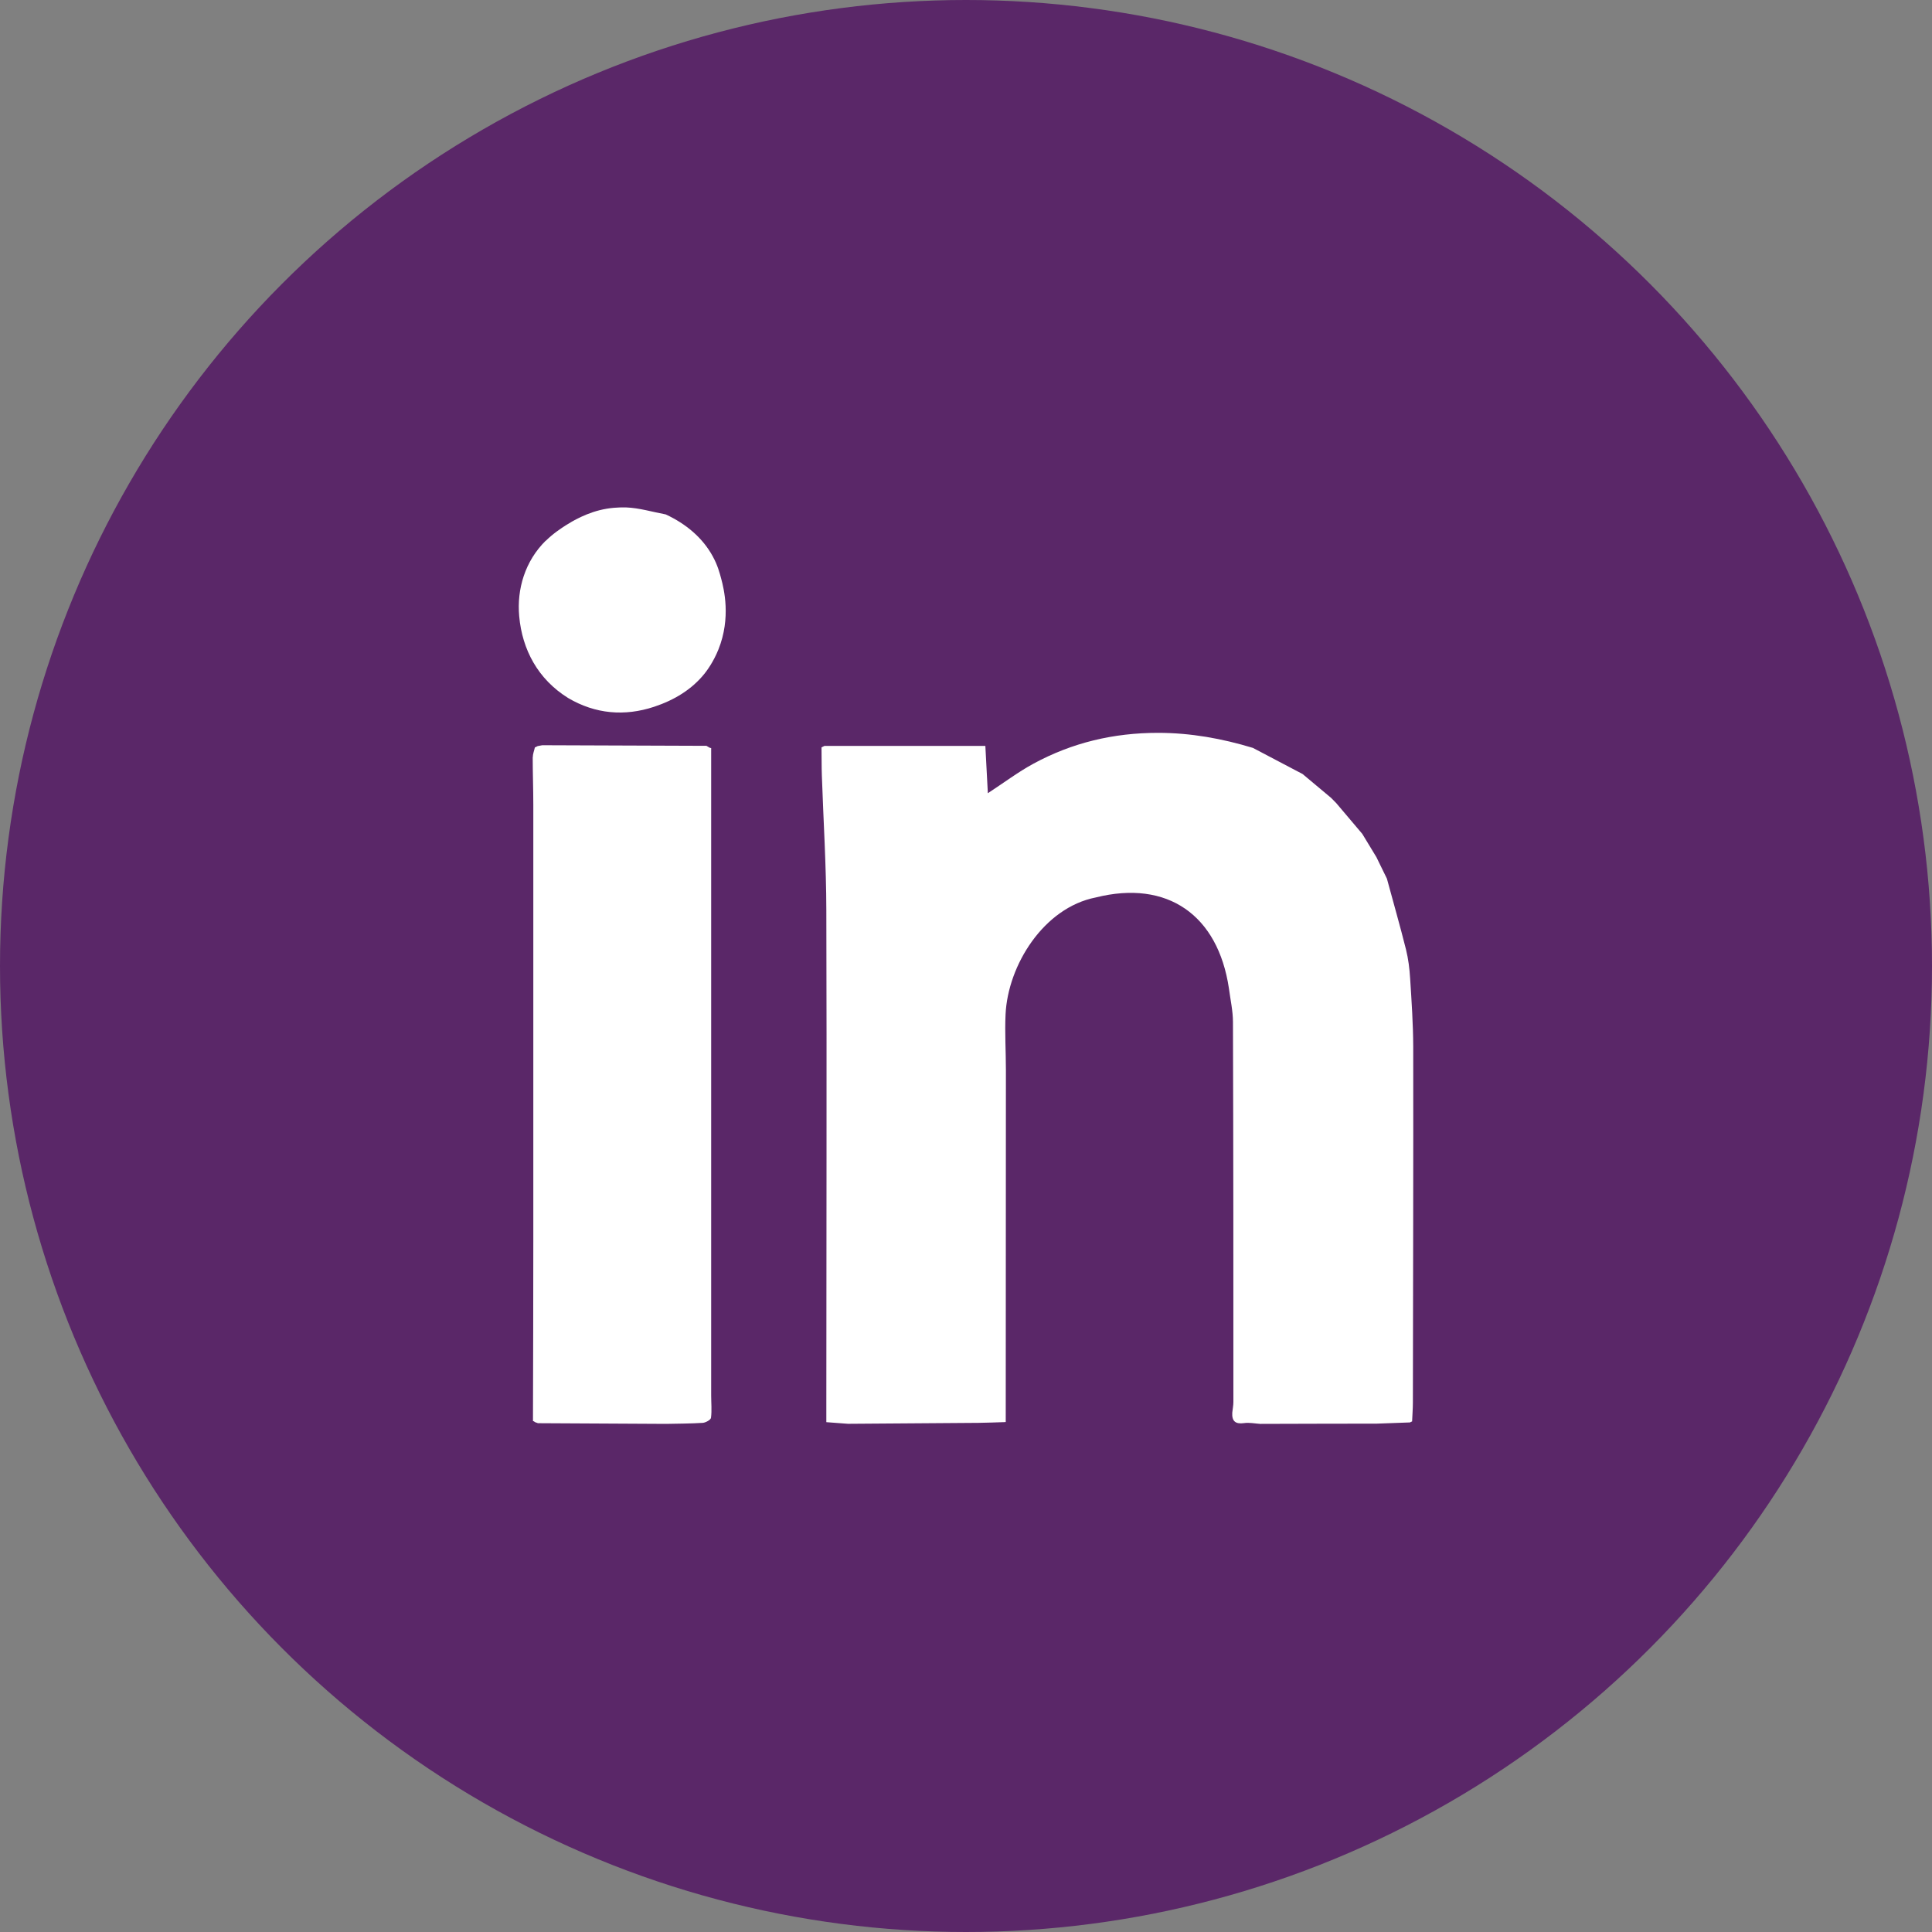 <?xml version="1.0" encoding="UTF-8"?>
<svg id="Capa_2" data-name="Capa 2" xmlns="http://www.w3.org/2000/svg" xmlns:xlink="http://www.w3.org/1999/xlink" viewBox="0 0 224.64 224.64">
  <rect x="0" y="0" width="224.64" height="224.64" fill="#808080" stroke="none"/>
  <defs>
    <style>
      .cls-1 {
        fill: #fff;
      }

      .cls-2 {
        fill: #5a2768;
      }
    </style>
  </defs>
  <g id="Capa_1-2" data-name="Capa 1">
    <g>
      <circle class="cls-2" cx="112.32" cy="112.32" r="112.32"/>
      <a xlink:href="https://www.linkedin.com/in/santiago-ochoa-475b48215/">
        <g>
          <path class="cls-1" d="m163.96,165.39c-1.28.05-2.56.09-3.84.14-4.53,0-9.06.02-13.59.03-.63-.04-1.27-.18-1.88-.09-1.01.14-1.43-.23-1.37-1.22h0c.04-.41.13-.82.13-1.23,0-14.73,0-29.45-.05-44.18,0-1.31-.3-2.61-.47-3.92-1.27-8.52-7.15-12.66-15.48-10.57-6.06,1.19-10.22,7.88-10.49,13.59-.1,2.16.04,4.33.04,6.49,0,13.64-.01,27.28-.02,40.91.08-.01.16-.02.25-.04-.08.01-.16.02-.25.04-.01,0-.03,0-.04,0h0s0,0,0,.01c-1.04.03-2.08.08-3.12.09-5.06.04-10.12.08-15.18.11-.77-.06-1.55-.12-2.52-.19,0-.61,0-1.2,0-1.78,0-19.24.06-38.48,0-57.73-.01-5.22-.34-10.44-.52-15.66-.04-1.1-.02-2.19-.04-3.29.11-.06.23-.12.34-.17h18.71c.1,1.9.19,3.65.29,5.5,1.91-1.25,3.54-2.48,5.31-3.44,4.5-2.44,9.3-3.58,14.47-3.58,3.81,0,7.44.66,11.04,1.75,1.93,1.01,3.85,2.03,5.78,3.04,1.1.92,2.21,1.85,3.31,2.77.2.2.4.41.6.61,1.01,1.19,2.02,2.39,3.03,3.58.55.91,1.1,1.81,1.65,2.72.09.19.18.38.27.56.31.64.62,1.28.94,1.92.74,2.74,1.53,5.48,2.22,8.24.27,1.09.41,2.22.48,3.35.17,2.65.35,5.3.36,7.96.02,13.78-.02,27.57-.04,41.35,0,.74-.06,1.47-.09,2.21-.08.04-.15.08-.23.11Z"/>
          <path class="cls-1" d="m61.95,88.04c0-.38.16-.75.24-1.13.11-.05.22-.11.33-.16.18-.03.35-.07.53-.1,6.36.02,12.73.05,19.09.07.11.06.22.13.32.19.07.04.15.07.23.07,0,25.09,0,50.18,0,75.28,0,.86.09,1.74-.02,2.59-.03.24-.61.56-.95.59-1.42.09-2.85.09-4.27.12h0c-4.97-.03-9.93-.05-14.9-.08-.12-.04-.24-.08-.36-.13-.06-.07-.13-.11-.22-.12.07.14.14.27.21.41h0c-.07-.14-.14-.27-.21-.41.02-6.96.04-13.93.04-20.89,0-16.92,0-33.85,0-50.77,0-1.84-.07-3.68-.07-5.52Z"/>
          <path class="cls-1" d="m63.45,62.89c.88-.87,1.8-1.46,2.32-1.8.7-.44,2.5-1.56,4.77-1.94,1.13-.19,2.11-.15,2.27-.15,1.54.06,3.06.53,4.59.81,2.39,1.11,4.3,2.73,5.47,4.87.57,1.04.8,1.91.99,2.62.31,1.16,1.15,4.53-.32,8.2-.6,1.5-1.36,2.49-1.61,2.81-1.48,1.85-3.52,3.09-5.88,3.87-3.42,1.13-6.82.85-9.99-1.02-3.52-2.19-5.34-5.63-5.69-9.5-.29-3.17.68-6.42,3.08-8.79Z"/>
        </g>
      </a>
    </g>
  </g>
</svg>